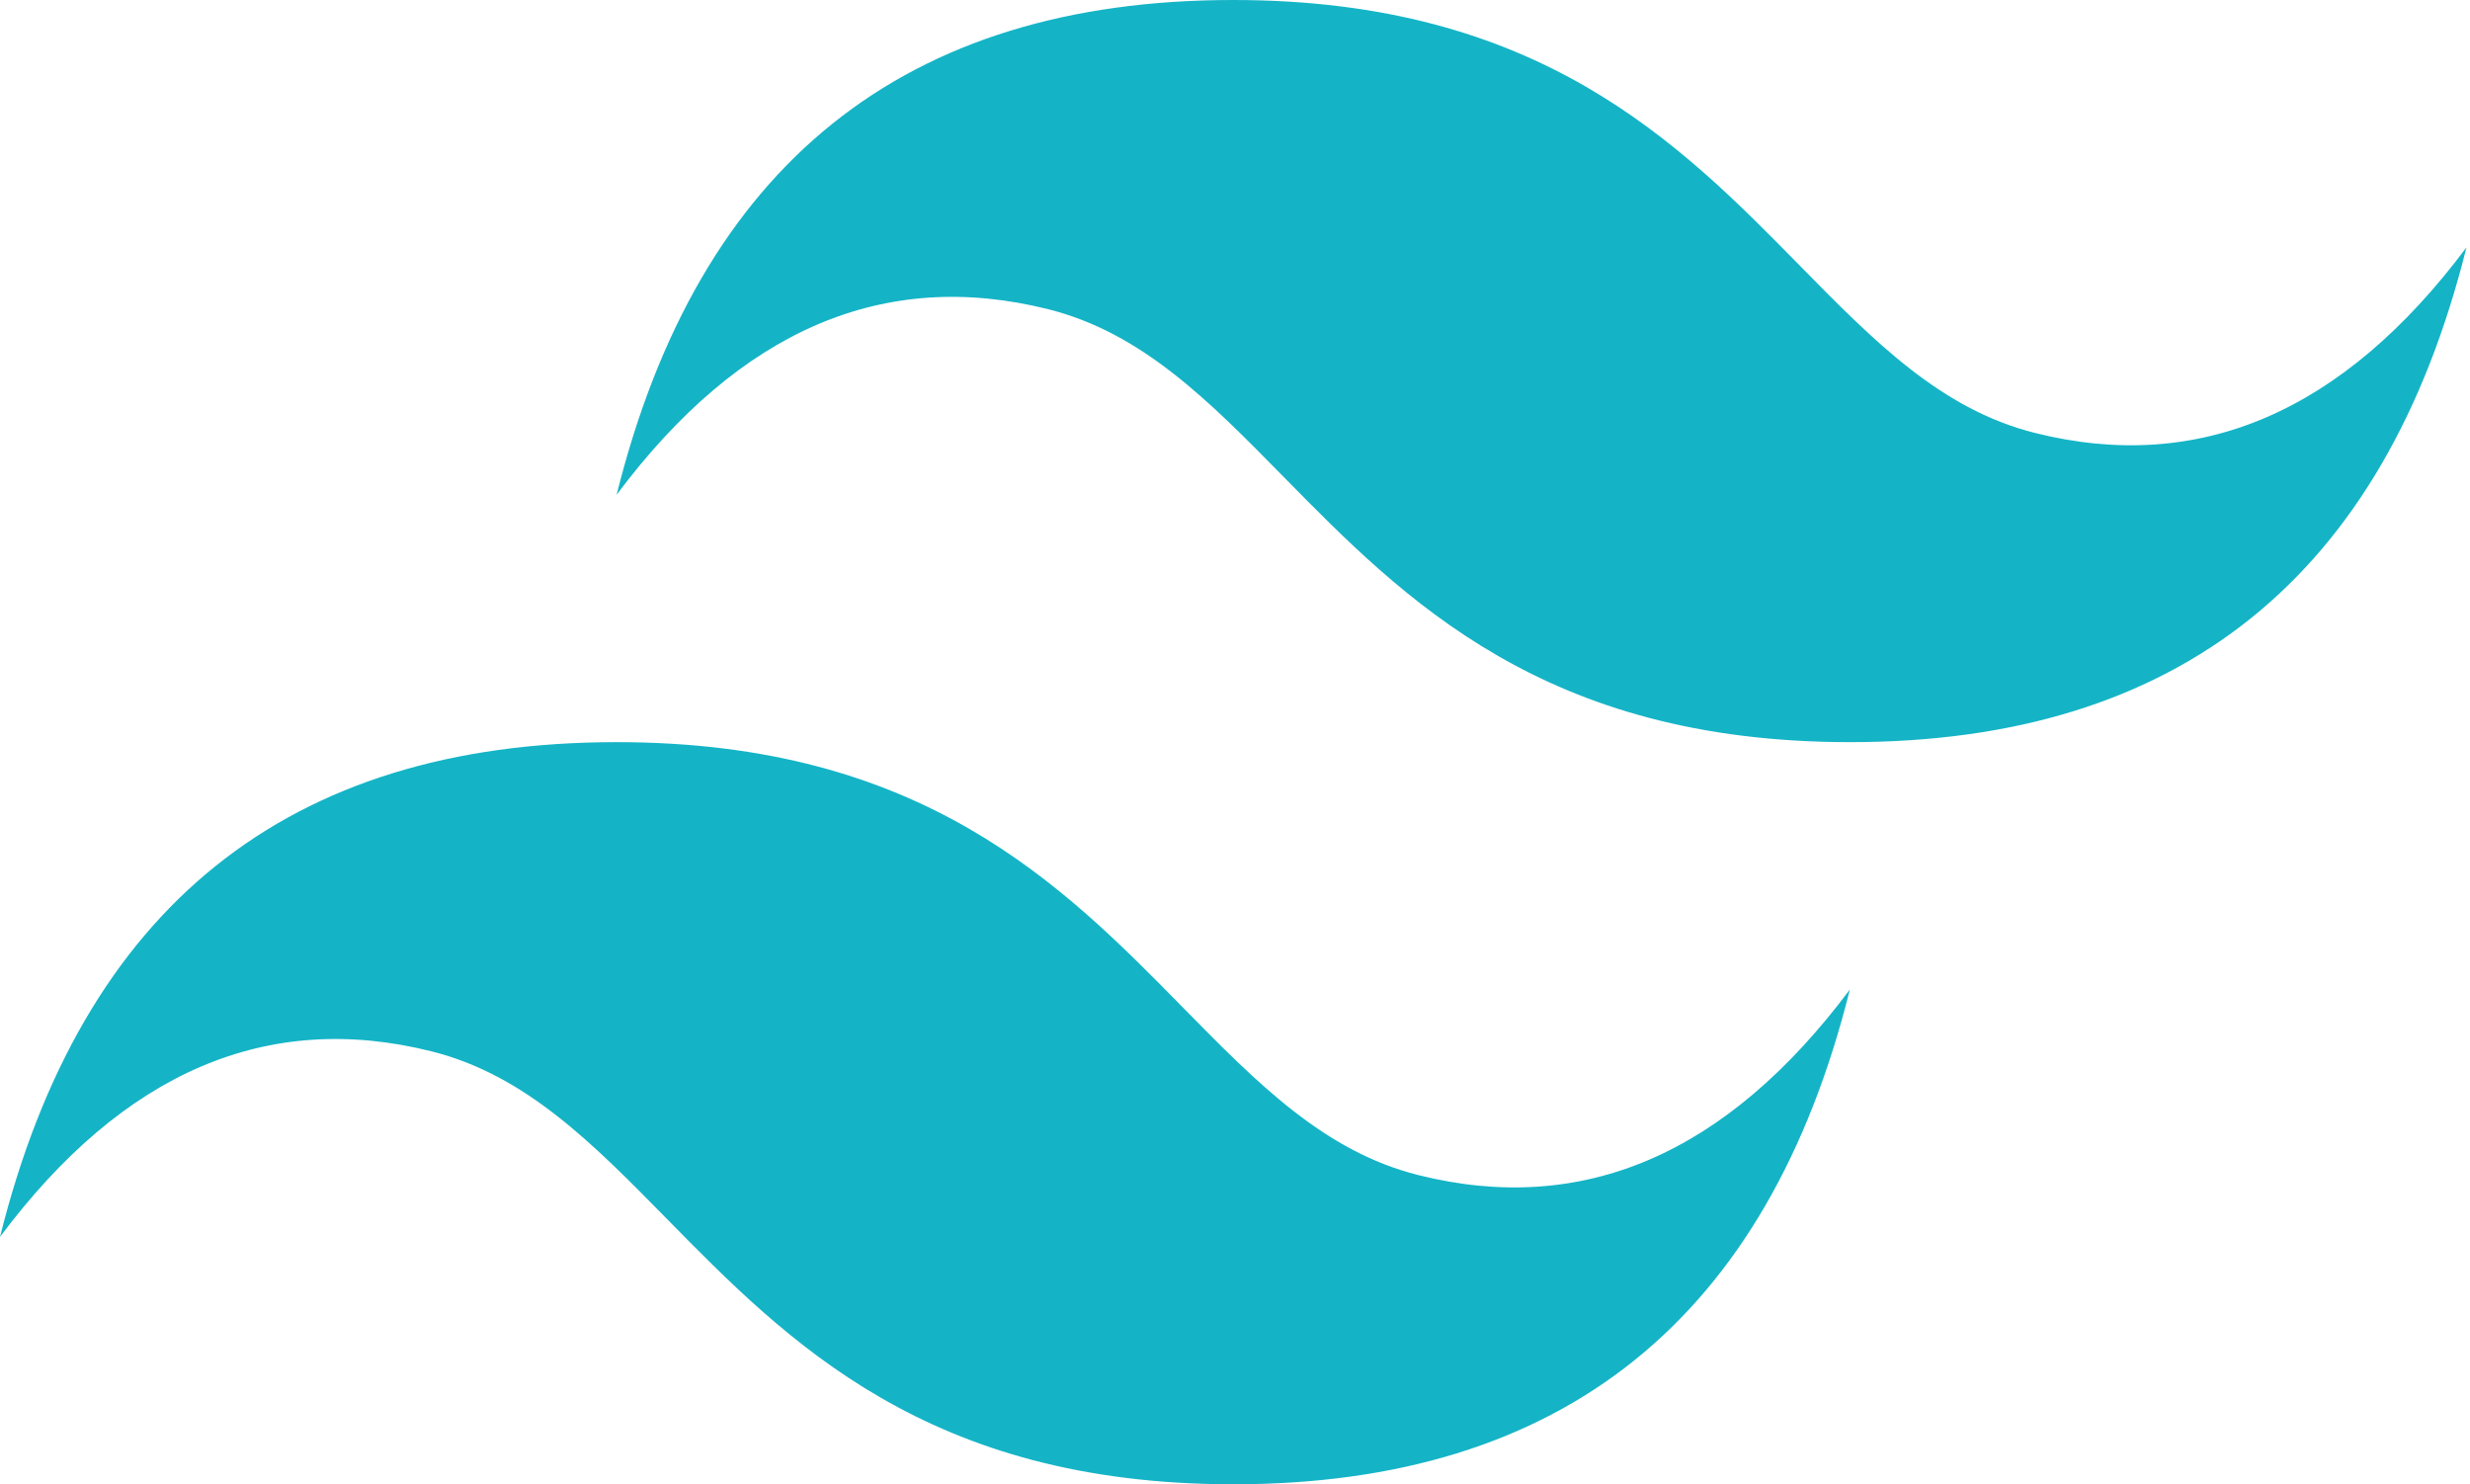 <svg viewBox="0 0 218 131" fill="none"
    xmlns="http://www.w3.org/2000/svg">
    <path d="M108.844 0C79.819 0 61.678 14.556 54.422 43.667C65.307 29.111 78.005 23.653 92.518 27.292C100.798 29.37 106.716 35.394 113.267 42.062C123.938 52.926 136.289 65.5 163.267 65.5C192.292 65.5 210.433 50.944 217.689 21.833C206.804 36.389 194.106 41.847 179.593 38.208C171.313 36.13 165.395 30.106 158.844 23.439C148.174 12.574 135.822 0 108.844 0ZM54.422 65.5C25.397 65.5 7.256 80.055 0 109.167C10.884 94.611 23.583 89.153 38.096 92.792C46.376 94.87 52.294 100.894 58.844 107.562C69.515 118.426 81.867 131 108.844 131C137.87 131 156.01 116.444 163.267 87.333C152.382 101.889 139.684 107.347 125.171 103.708C116.891 101.63 110.973 95.606 104.422 88.939C93.751 78.074 81.4 65.5 54.422 65.5Z" fill="#14B4C6"/>
</svg>
